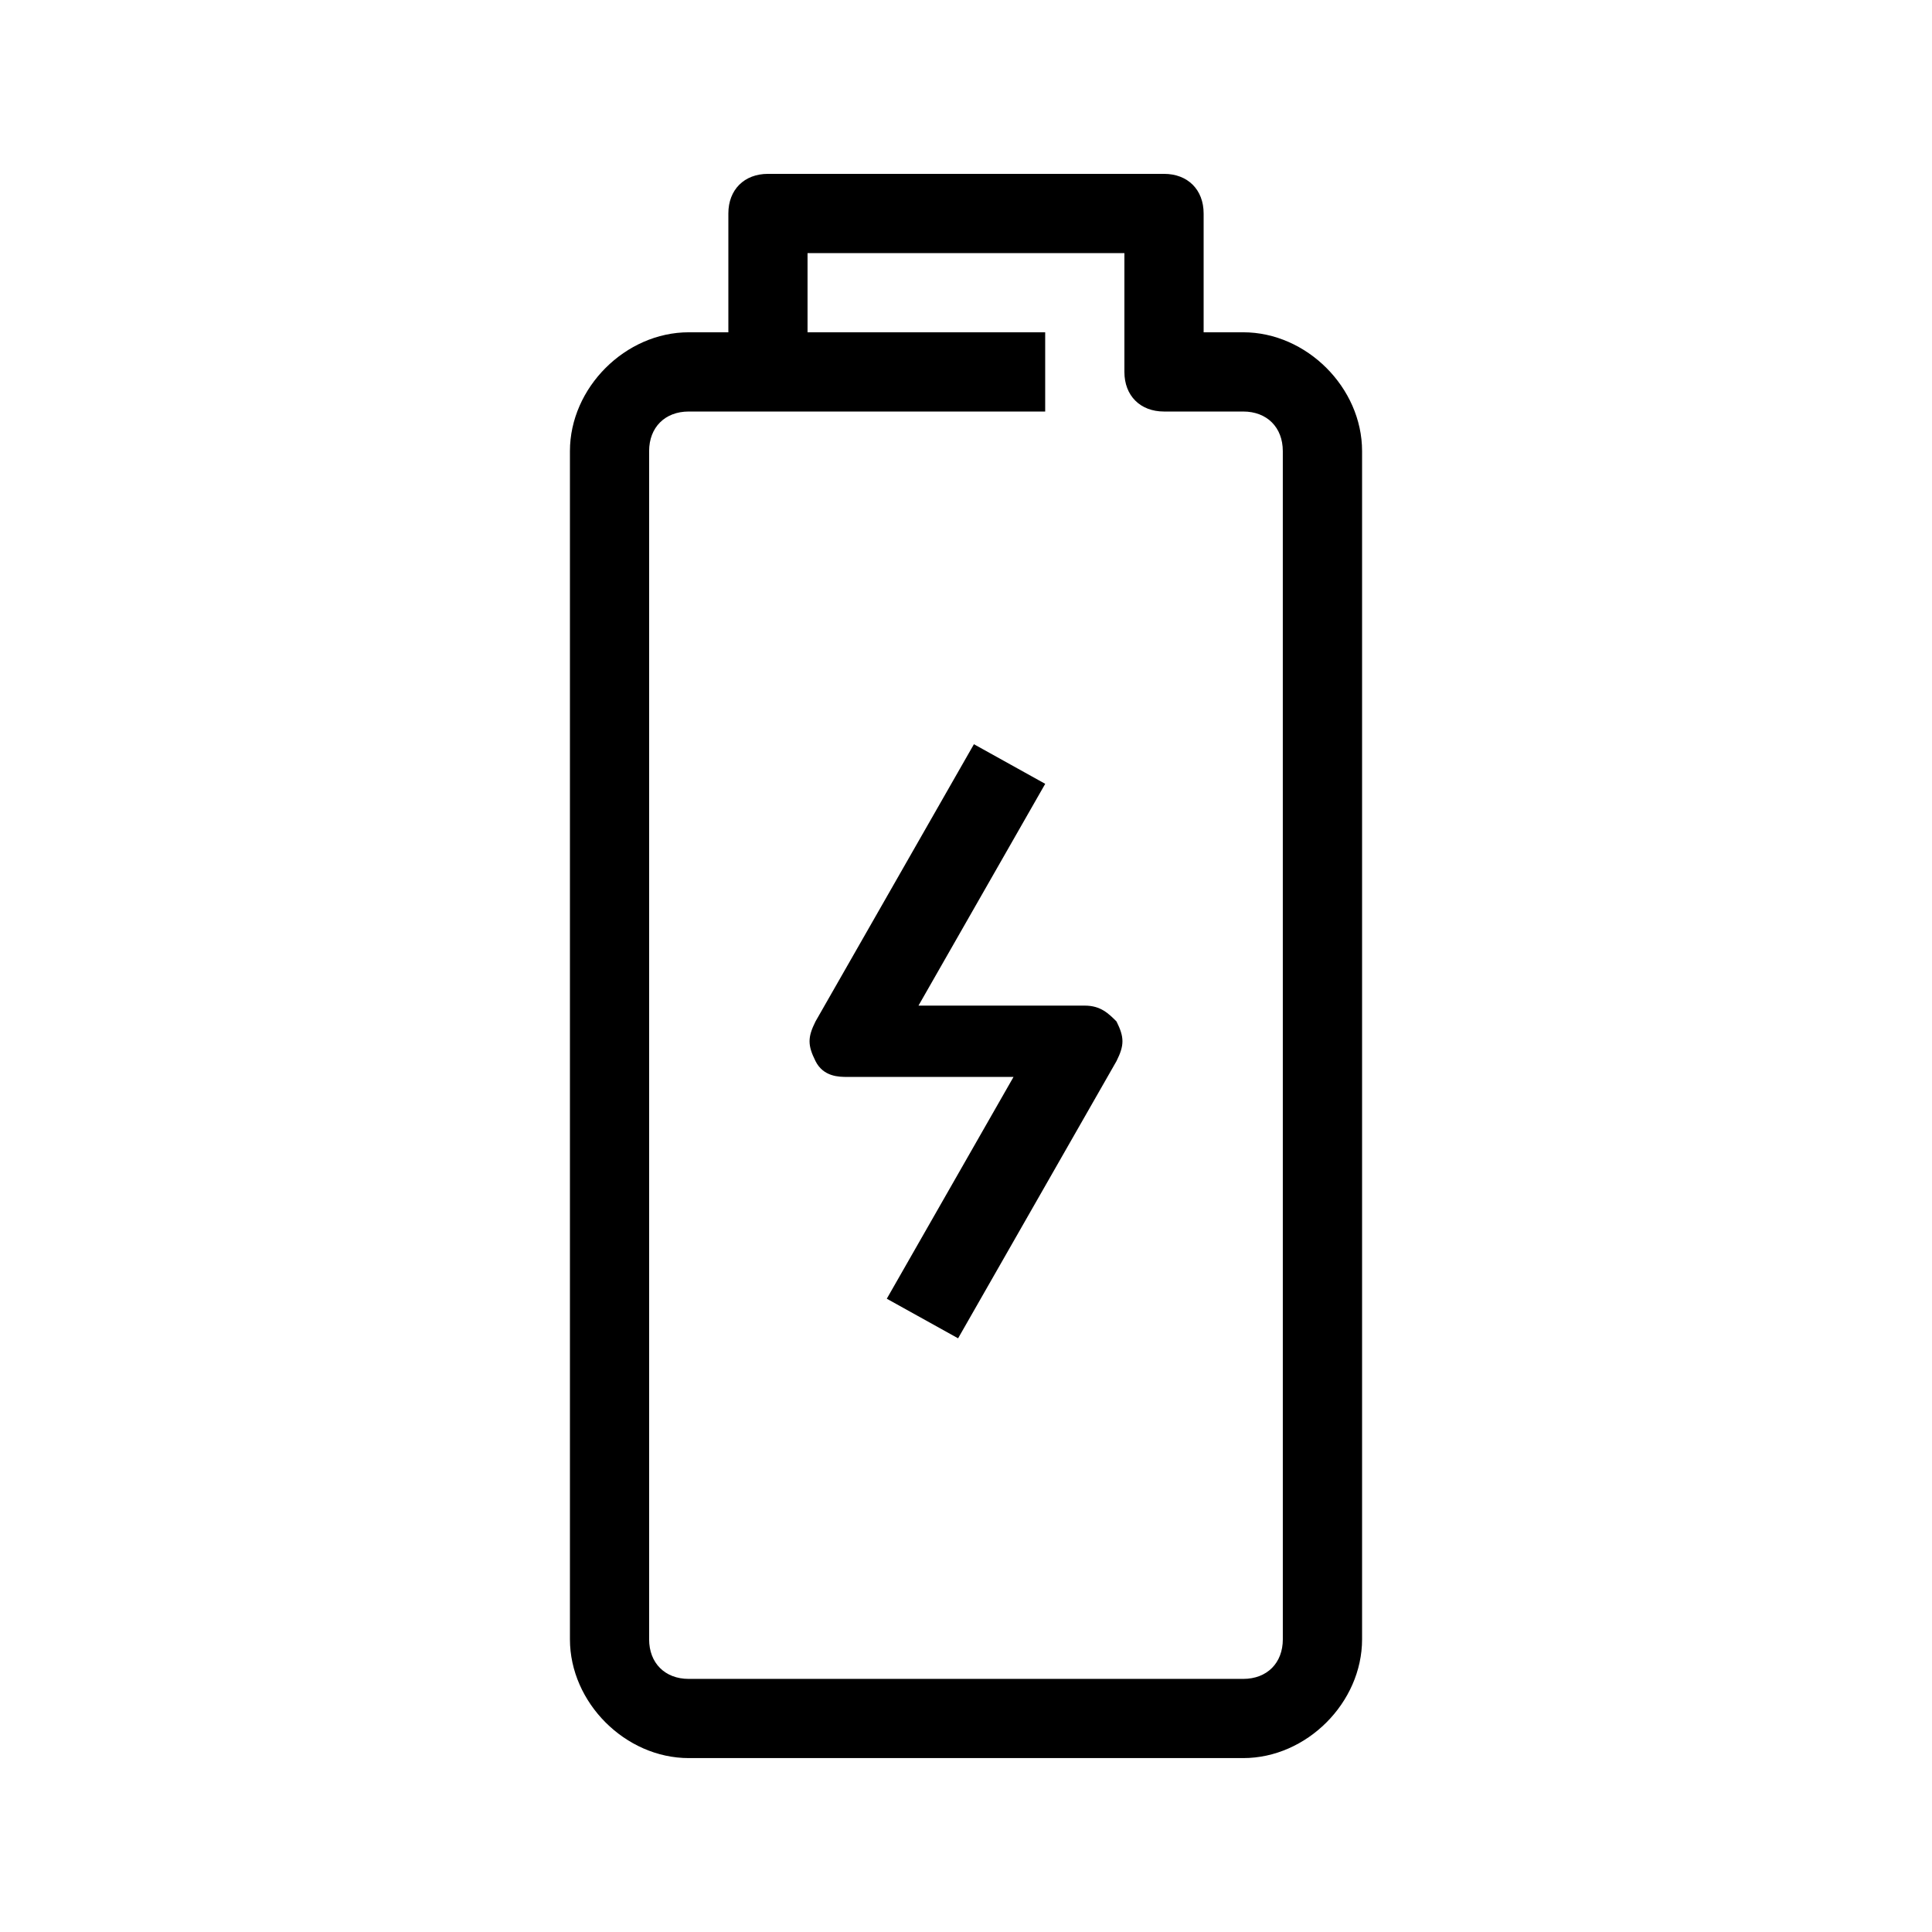 <?xml version="1.0" encoding="UTF-8"?>
<!-- Uploaded to: SVG Repo, www.svgrepo.com, Generator: SVG Repo Mixer Tools -->
<svg fill="#000000" width="800px" height="800px" version="1.1" viewBox="144 144 512 512" xmlns="http://www.w3.org/2000/svg">
 <g>
  <path d="m473.47 232.06h-10.496v-31.488c0-6.297-4.199-10.496-10.496-10.496h-104.96c-6.297 0-10.496 4.199-10.496 10.496v31.488h-10.496c-16.793 0-31.488 14.695-31.488 31.488v314.88c0 16.793 14.695 31.484 31.488 31.484h146.95c16.793 0 31.488-14.695 31.488-31.488v-314.88c-0.004-16.789-14.695-31.484-31.488-31.484zm10.492 346.37c0 6.297-4.199 10.496-10.496 10.496h-146.95c-6.293 0-10.492-4.195-10.492-10.496v-314.88c0-6.293 4.199-10.492 10.496-10.492h94.465v-20.992h-62.977v-20.992h83.969v31.488c0 6.297 4.195 10.496 10.496 10.496h20.992c6.297 0 10.492 4.199 10.492 10.496z"/>
  <path d="m431.49 410.5h-44.082l33.586-58.777-18.895-10.496-41.984 73.473c-2.098 4.199-2.098 6.297 0 10.496 2.098 4.199 6.297 4.199 8.398 4.199h44.082l-33.586 58.777 18.895 10.496 41.984-73.473c2.098-4.199 2.098-6.297 0-10.496-2.102-2.102-4.203-4.199-8.398-4.199z"/>
 </g>
</svg>
